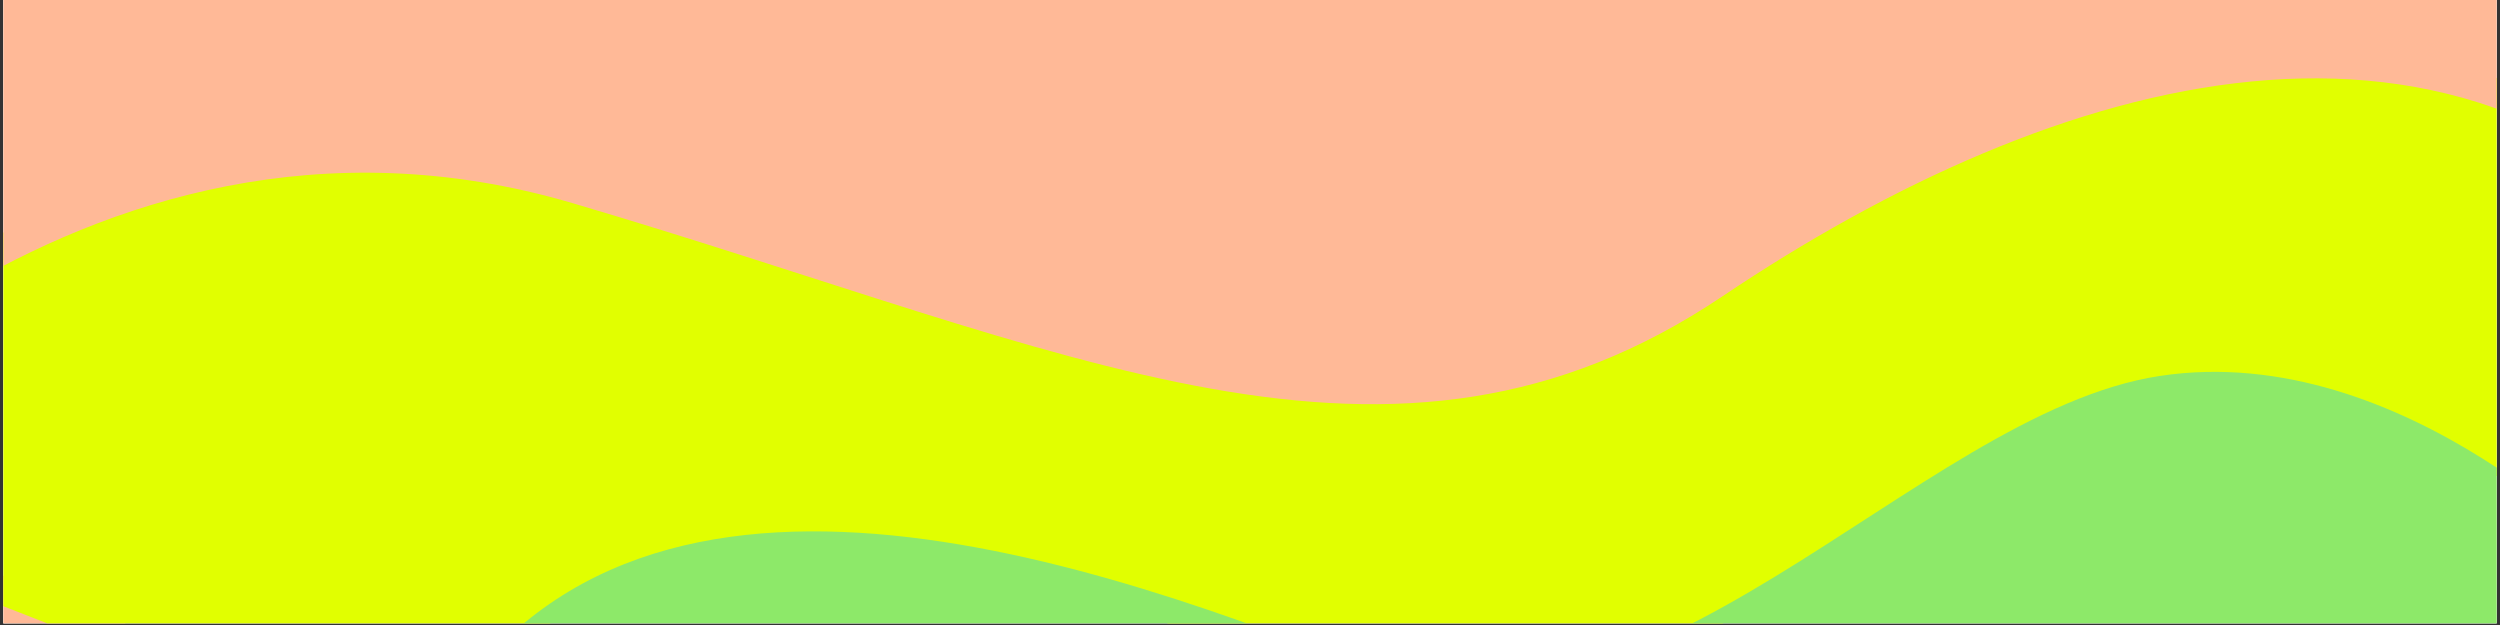<svg version="1.0" preserveAspectRatio="xMidYMid meet" height="250" viewBox="0 0 750 187.5" zoomAndPan="magnify" width="1000" xmlns:xlink="http://www.w3.org/1999/xlink" xmlns="http://www.w3.org/2000/svg"><rect x="0" y="0" width="750" height="187.5" fill="#333333" stroke="none"/><defs><clipPath id="bac02df4cd"><path clip-rule="nonzero" d="M 0.996 0 L 749 0 L 749 187 L 0.996 187 Z M 0.996 0"></path></clipPath><clipPath id="3ce8107949"><path clip-rule="nonzero" d="M 0.996 0 L 749 0 L 749 187 L 0.996 187 Z M 0.996 0"></path></clipPath><clipPath id="4b10e4ae01"><path clip-rule="nonzero" d="M -26.059 -410.363 L 883.191 -55.227 L 682.898 457.578 L -226.352 102.438 Z M -26.059 -410.363"></path></clipPath><clipPath id="1e913ed992"><path clip-rule="nonzero" d="M -26.059 -410.363 L 883.191 -55.227 L 682.898 457.578 L -226.352 102.438 Z M -26.059 -410.363"></path></clipPath><clipPath id="1b9c33bc59"><path clip-rule="nonzero" d="M 0.996 15 L 749 15 L 749 187 L 0.996 187 Z M 0.996 15"></path></clipPath><clipPath id="db0be269ce"><path clip-rule="nonzero" d="M -26.059 -410.363 L 883.191 -55.227 L 682.898 457.578 L -226.352 102.438 Z M -26.059 -410.363"></path></clipPath><clipPath id="9e985c0aac"><path clip-rule="nonzero" d="M -26.059 -410.363 L 883.191 -55.227 L 682.898 457.578 L -226.352 102.438 Z M -26.059 -410.363"></path></clipPath><clipPath id="54c7f19675"><path clip-rule="nonzero" d="M 0.996 0 L 749 0 L 749 148 L 0.996 148 Z M 0.996 0"></path></clipPath><clipPath id="ef409fbafb"><path clip-rule="nonzero" d="M -26.059 -410.363 L 883.191 -55.227 L 682.898 457.578 L -226.352 102.438 Z M -26.059 -410.363"></path></clipPath><clipPath id="9783e2b894"><path clip-rule="nonzero" d="M -26.059 -410.363 L 883.191 -55.227 L 682.898 457.578 L -226.352 102.438 Z M -26.059 -410.363"></path></clipPath><clipPath id="1c5febc056"><path clip-rule="nonzero" d="M 124 111 L 749 111 L 749 187 L 124 187 Z M 124 111"></path></clipPath><clipPath id="5fa990eae3"><path clip-rule="nonzero" d="M -26.059 -410.363 L 883.191 -55.227 L 682.898 457.578 L -226.352 102.438 Z M -26.059 -410.363"></path></clipPath><clipPath id="59d4450ca1"><path clip-rule="nonzero" d="M -26.059 -410.363 L 883.191 -55.227 L 682.898 457.578 L -226.352 102.438 Z M -26.059 -410.363"></path></clipPath></defs><g clip-path="url(#bac02df4cd)"><path fill-rule="nonzero" fill-opacity="1" d="M 0.996 0 L 749.004 0 L 749.004 187 L 0.996 187 Z M 0.996 0" fill="#ffffff"></path><path fill-rule="nonzero" fill-opacity="1" d="M 0.996 0 L 749.004 0 L 749.004 187 L 0.996 187 Z M 0.996 0" fill="#ffffff"></path></g><g clip-path="url(#3ce8107949)"><g clip-path="url(#4b10e4ae01)"><g clip-path="url(#1e913ed992)"><path fill-rule="nonzero" fill-opacity="1" d="M 215.062 274.668 L -217.984 105.527 C -220.301 104.621 -222.098 102.766 -222.938 100.426 C -223.777 98.09 -223.539 95.512 -222.328 93.336 C -171.777 3.922 -80.648 -49.465 41.223 -61.051 C 142.758 -70.703 231.73 -49.184 257.457 -40.074 C 263.824 -37.824 270.48 -35.223 277.535 -32.488 C 335.695 -9.836 415.348 21.168 538.508 -53.543 C 598.566 -89.977 674.891 -99.004 759.234 -79.633 C 822.477 -65.125 867.406 -40.223 869.281 -39.172 C 873.016 -37.07 874.633 -32.57 873.078 -28.582 L 791.652 179.883 L 741.543 302.98 C 740.434 305.711 738 307.668 735.105 308.184 C 732.211 308.699 729.258 307.672 727.262 305.504 C 726.156 304.281 615.457 183.625 555.316 234.5 C 484.574 294.352 455.707 288.805 339.738 233.953 C 303.371 216.738 274.746 213.57 254.695 224.527 C 230.801 237.598 226.707 267.457 226.652 267.758 C 226.312 270.383 224.789 272.695 222.527 274.055 C 220.262 275.414 217.504 275.641 215.035 274.68 Z M -202.387 93.234 L 212.02 255.098 C 215.711 242.41 224.844 221.441 246.328 209.609 C 271.465 195.766 305.391 198.758 347.074 218.504 C 457.992 270.973 480.434 275.465 544.273 221.465 C 606.078 169.168 700.66 254.312 730.652 284.344 L 775.742 173.559 L 854.324 -27.637 C 839.734 -34.938 802.281 -52.215 754.949 -63.031 C 699.355 -75.723 618.211 -81.832 547.398 -38.871 C 417.008 40.219 329.348 6.086 271.336 -16.508 C 264.418 -19.207 257.871 -21.766 251.746 -23.922 C 188.523 -46.309 -87.539 -94.266 -202.387 93.234 Z M -202.387 93.234" fill="#ffb997"></path></g></g></g><g clip-path="url(#1b9c33bc59)"><g clip-path="url(#db0be269ce)"><g clip-path="url(#9e985c0aac)"><path fill-rule="nonzero" fill-opacity="1" d="M 783.652 176.777 C 783.652 176.777 725.223 85.922 616.035 136.832 C 506.852 187.738 473.359 229.93 368.602 193.27 C 263.848 156.605 188.062 138.355 124.562 230.129 L -85.719 147.996 C -85.719 147.996 -17.516 16.934 173.277 51.059 C 364.074 85.184 372.309 139.293 480.051 92.074 C 587.797 44.855 715.551 -45.332 823.254 75.391 Z M 783.652 176.777" fill="#e1ff00"></path></g></g></g><g clip-path="url(#54c7f19675)"><g clip-path="url(#ef409fbafb)"><g clip-path="url(#9783e2b894)"><path fill-rule="nonzero" fill-opacity="1" d="M 865.074 -31.688 C 865.074 -31.688 685.047 -132.398 542.945 -46.188 C 400.844 40.02 312.512 -11.496 254.594 -31.98 C 196.676 -52.465 -97.867 -109.414 -214.867 97.551 L -85.719 147.996 C -85.719 147.996 21.301 16.602 171.789 60.949 C 322.293 105.309 417.254 155.715 516.73 88.895 C 616.207 22.074 739.738 -14.723 819.684 84.535 L 865.078 -31.688 Z M 865.074 -31.688" fill="#ffb997"></path></g></g></g><g clip-path="url(#1c5febc056)"><g clip-path="url(#5fa990eae3)"><g clip-path="url(#59d4450ca1)"><path fill-rule="nonzero" fill-opacity="1" d="M 218.176 266.691 C 218.176 266.691 229.734 172.414 343.418 226.223 C 457.102 280.031 482.578 284.852 549.805 227.984 C 617.012 171.109 733.621 299.781 733.621 299.781 L 786.164 170.621 C 786.164 170.621 721.57 101.617 647.98 112.777 C 574.391 123.941 494.078 233.406 406.512 199.203 C 318.941 165 178.109 117.434 124.582 230.137 Z M 218.176 266.691" fill="#8de969"></path></g></g></g></svg>